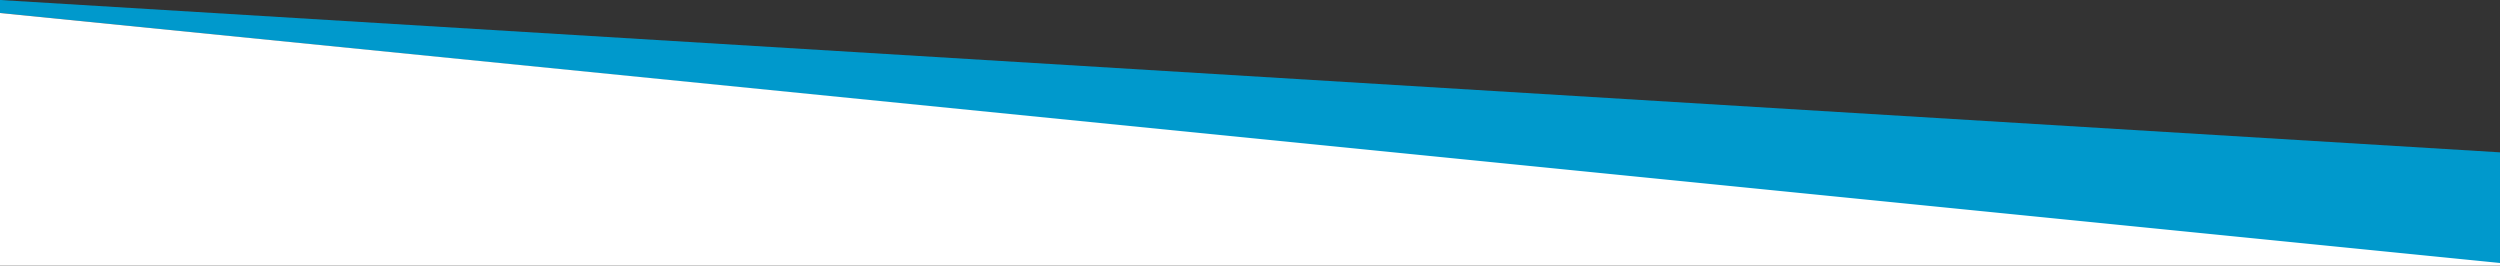 <svg id="4f4e181b-4249-47b3-8741-6d57350e3730" data-name="9ebd897e-2b9d-4b59-9e61-98e95cb7ed29" xmlns="http://www.w3.org/2000/svg" width="1920" height="204" viewBox="0 0 1920 204"><rect x="0" y="0" width="1920" height="204" fill="#333333" stroke="none"/><title>banner-stripe-distribute</title><path d="M1920,117,0,0V10L1920,203Z" fill="#09c"/><path d="M1920,202,0,10V204H1920Z" fill="#fff"/></svg>